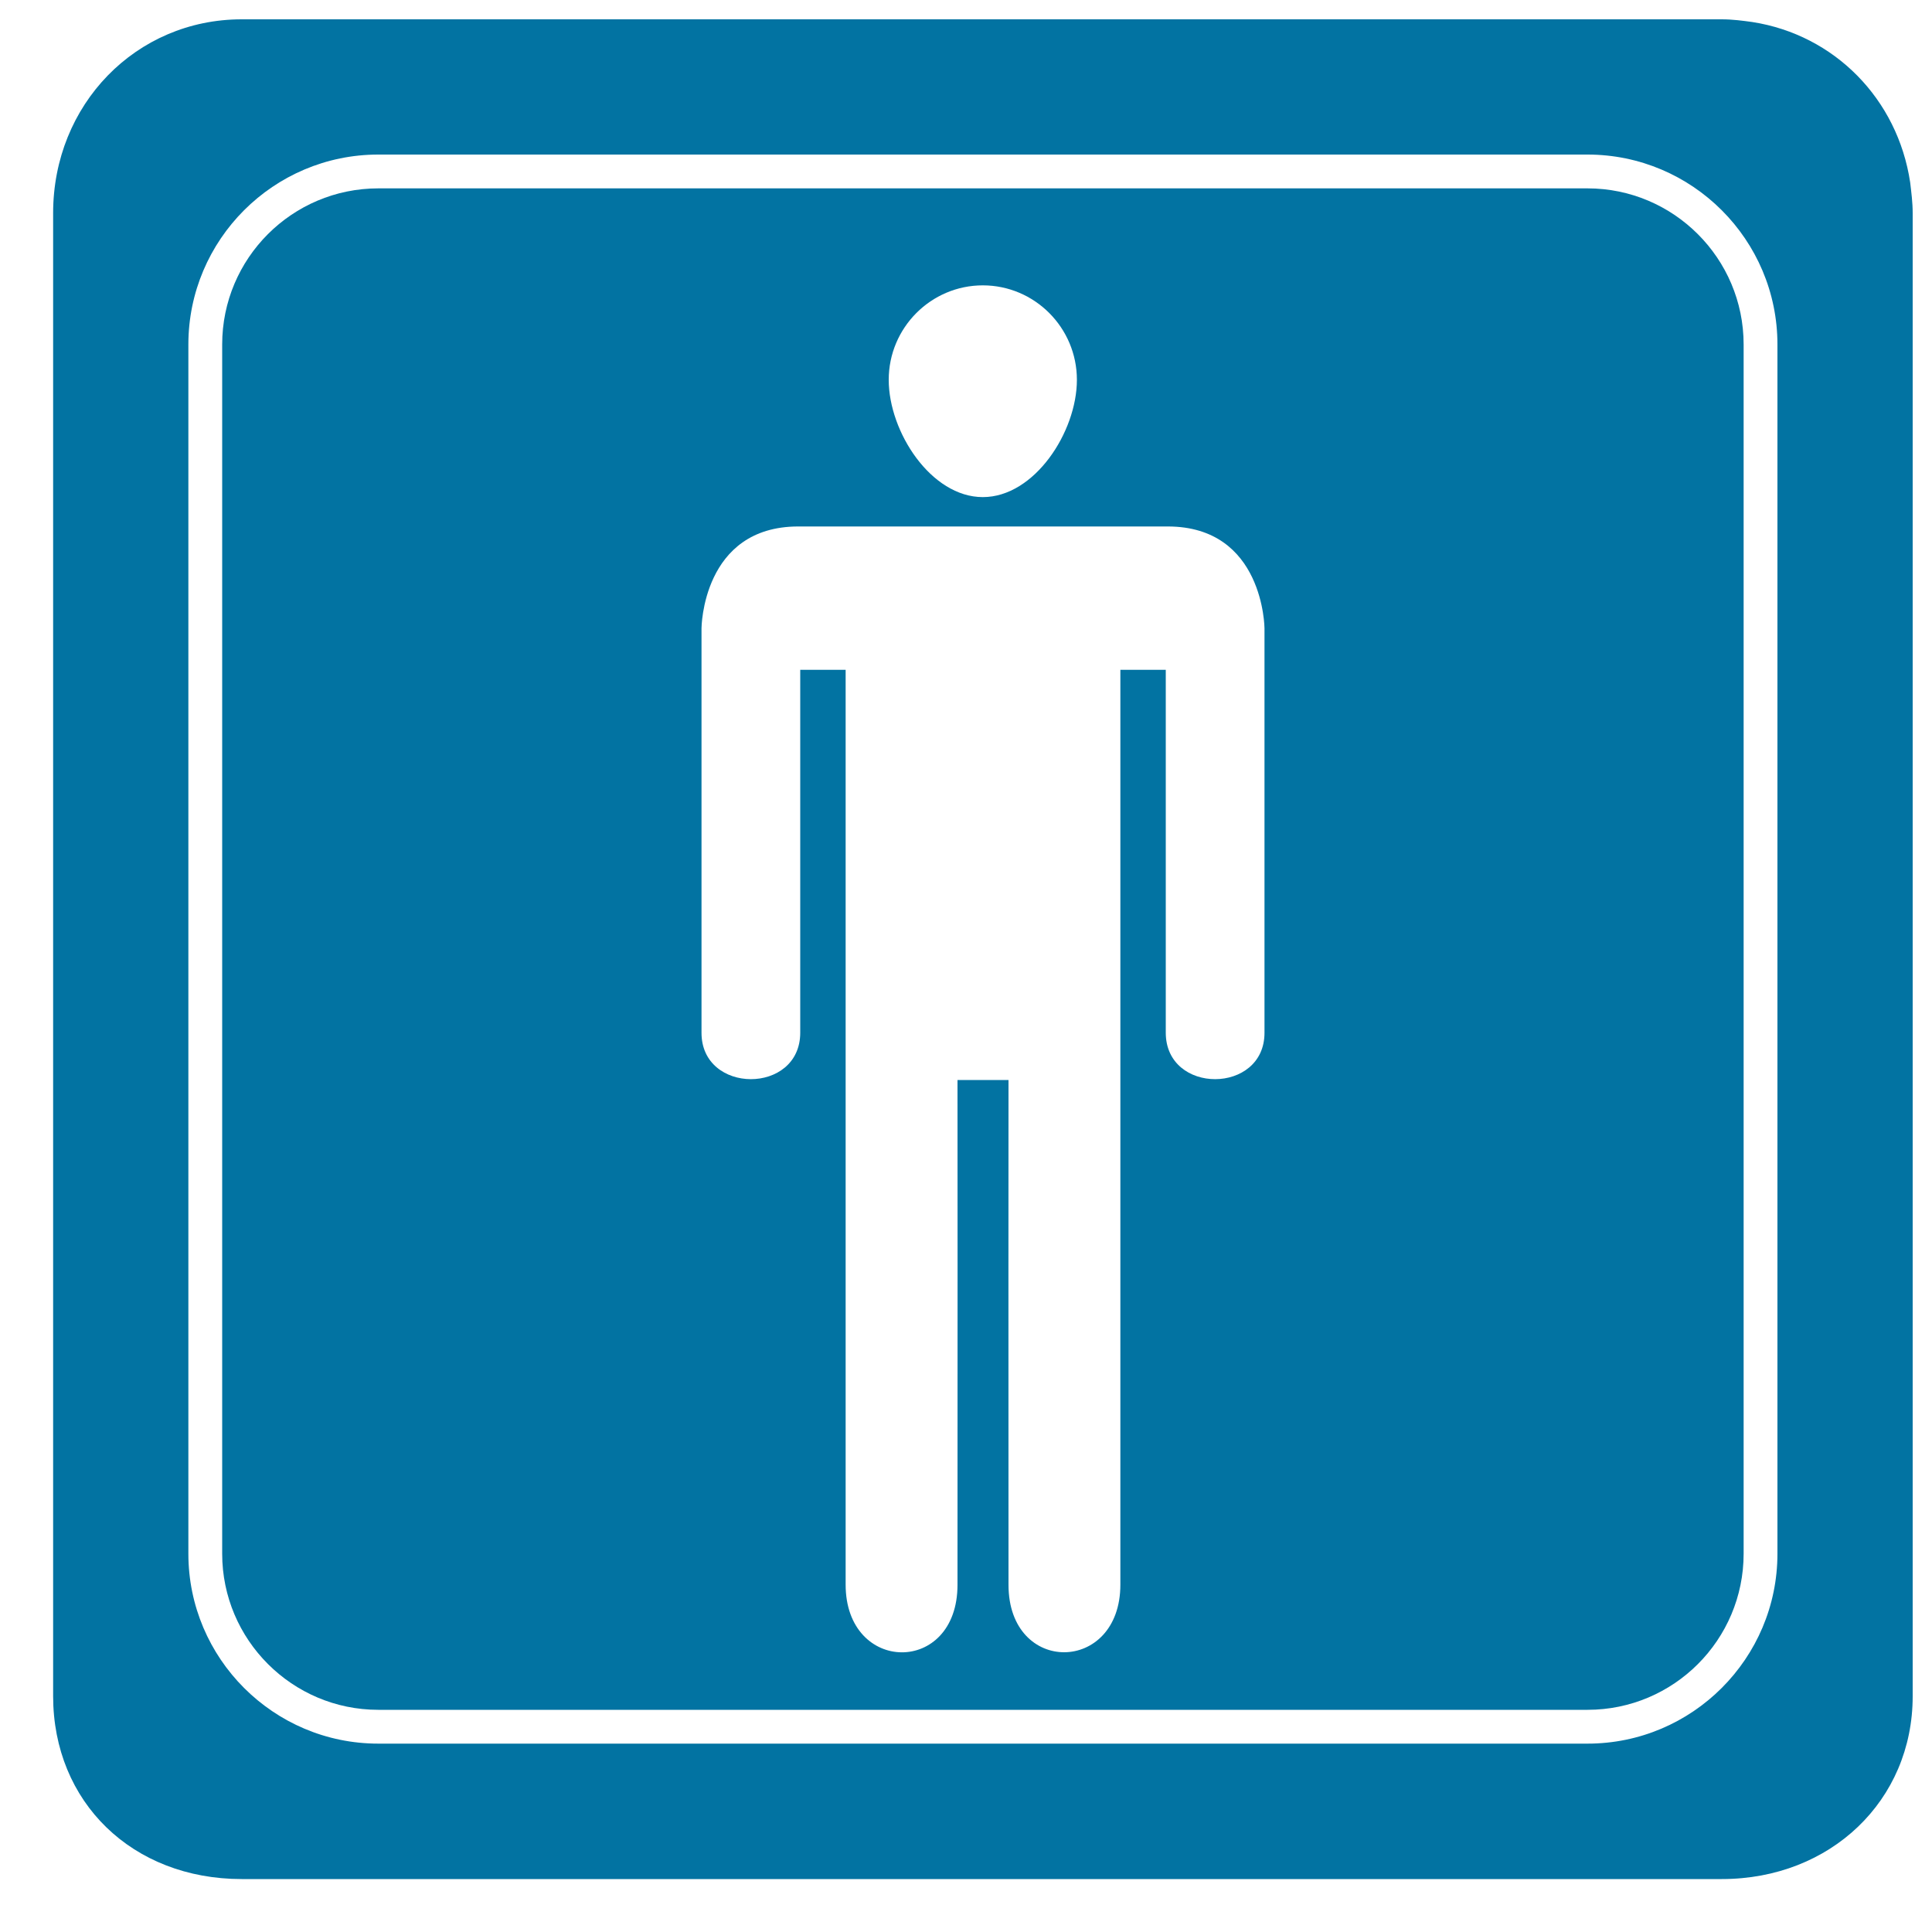 <svg xmlns="http://www.w3.org/2000/svg" viewBox="0 0 1000 1000" style="fill:#0273a2">
<title>Man Signal In Square SVG icon</title>
<g><path d="M10,110.3L10,110.3L10,110.3z"/><path d="M891.2,990L891.2,990L891.2,990z"/><g><path d="M988.7,94.4c-6.5-43.2-39.2-76.4-81.7-83c-5.1-0.7-10.3-1.4-15.8-1.4H125.1c-54.7,0-97.6,44.1-97.6,100.3v767.6c0,54.9,41,94.7,97.6,94.7h766.1c56.3,0,98.8-40.7,98.8-94.6V110.3v0C990,104.7,989.3,99.6,988.7,94.4z M920,804.2c0,54.2-44.1,98.3-98.3,98.3h-8.7H195.8c-54.2,0-98.3-44.1-98.3-98.3V187.1v-8.8c0-54.2,44.1-98.3,98.3-98.3h625.9c54.2,0,98.3,44.1,98.3,98.3V804.2z"/><path d="M821.7,97.5h-8.7H195.8c-44.6,0-80.8,36.2-80.8,80.8v625.9c0,44.6,36.3,80.8,80.8,80.8h625.9c44.6,0,80.8-36.2,80.8-80.8V187.1v-8.8C902.5,133.7,866.2,97.5,821.7,97.5z M508.7,147.7c26.8,0,48.7,21.9,48.7,48.9c0,26.9-21.9,60.7-48.7,60.7c-26.8,0-48.7-33.8-48.7-60.7C460,169.6,481.9,147.7,508.7,147.7z M654.5,534.5c0.1,32-51.1,32.2-51.1,0c0-62.7,0-125.1,0-187.8h-23.5c0,0,0,427.2,0,473.5c0,46.3-57.9,47-57.9,0.1c-0.1-87.1,0-261.3,0-261.3h-2h-22.4h-2c0,0,0.1,174.2,0,261.3c0,47-57.9,46.2-57.9-0.1c0-46.3,0-473.5,0-473.5h-23.5c0,62.7,0,125.1,0,187.8c0,32.2-51.2,32-51.1,0V325.2c0,0,0.3-52.7,50.1-52.7h84.4H520h84.4c49.8,0,50.1,52.7,50.1,52.7L654.5,534.5L654.5,534.5z"/></g></g>
</svg>